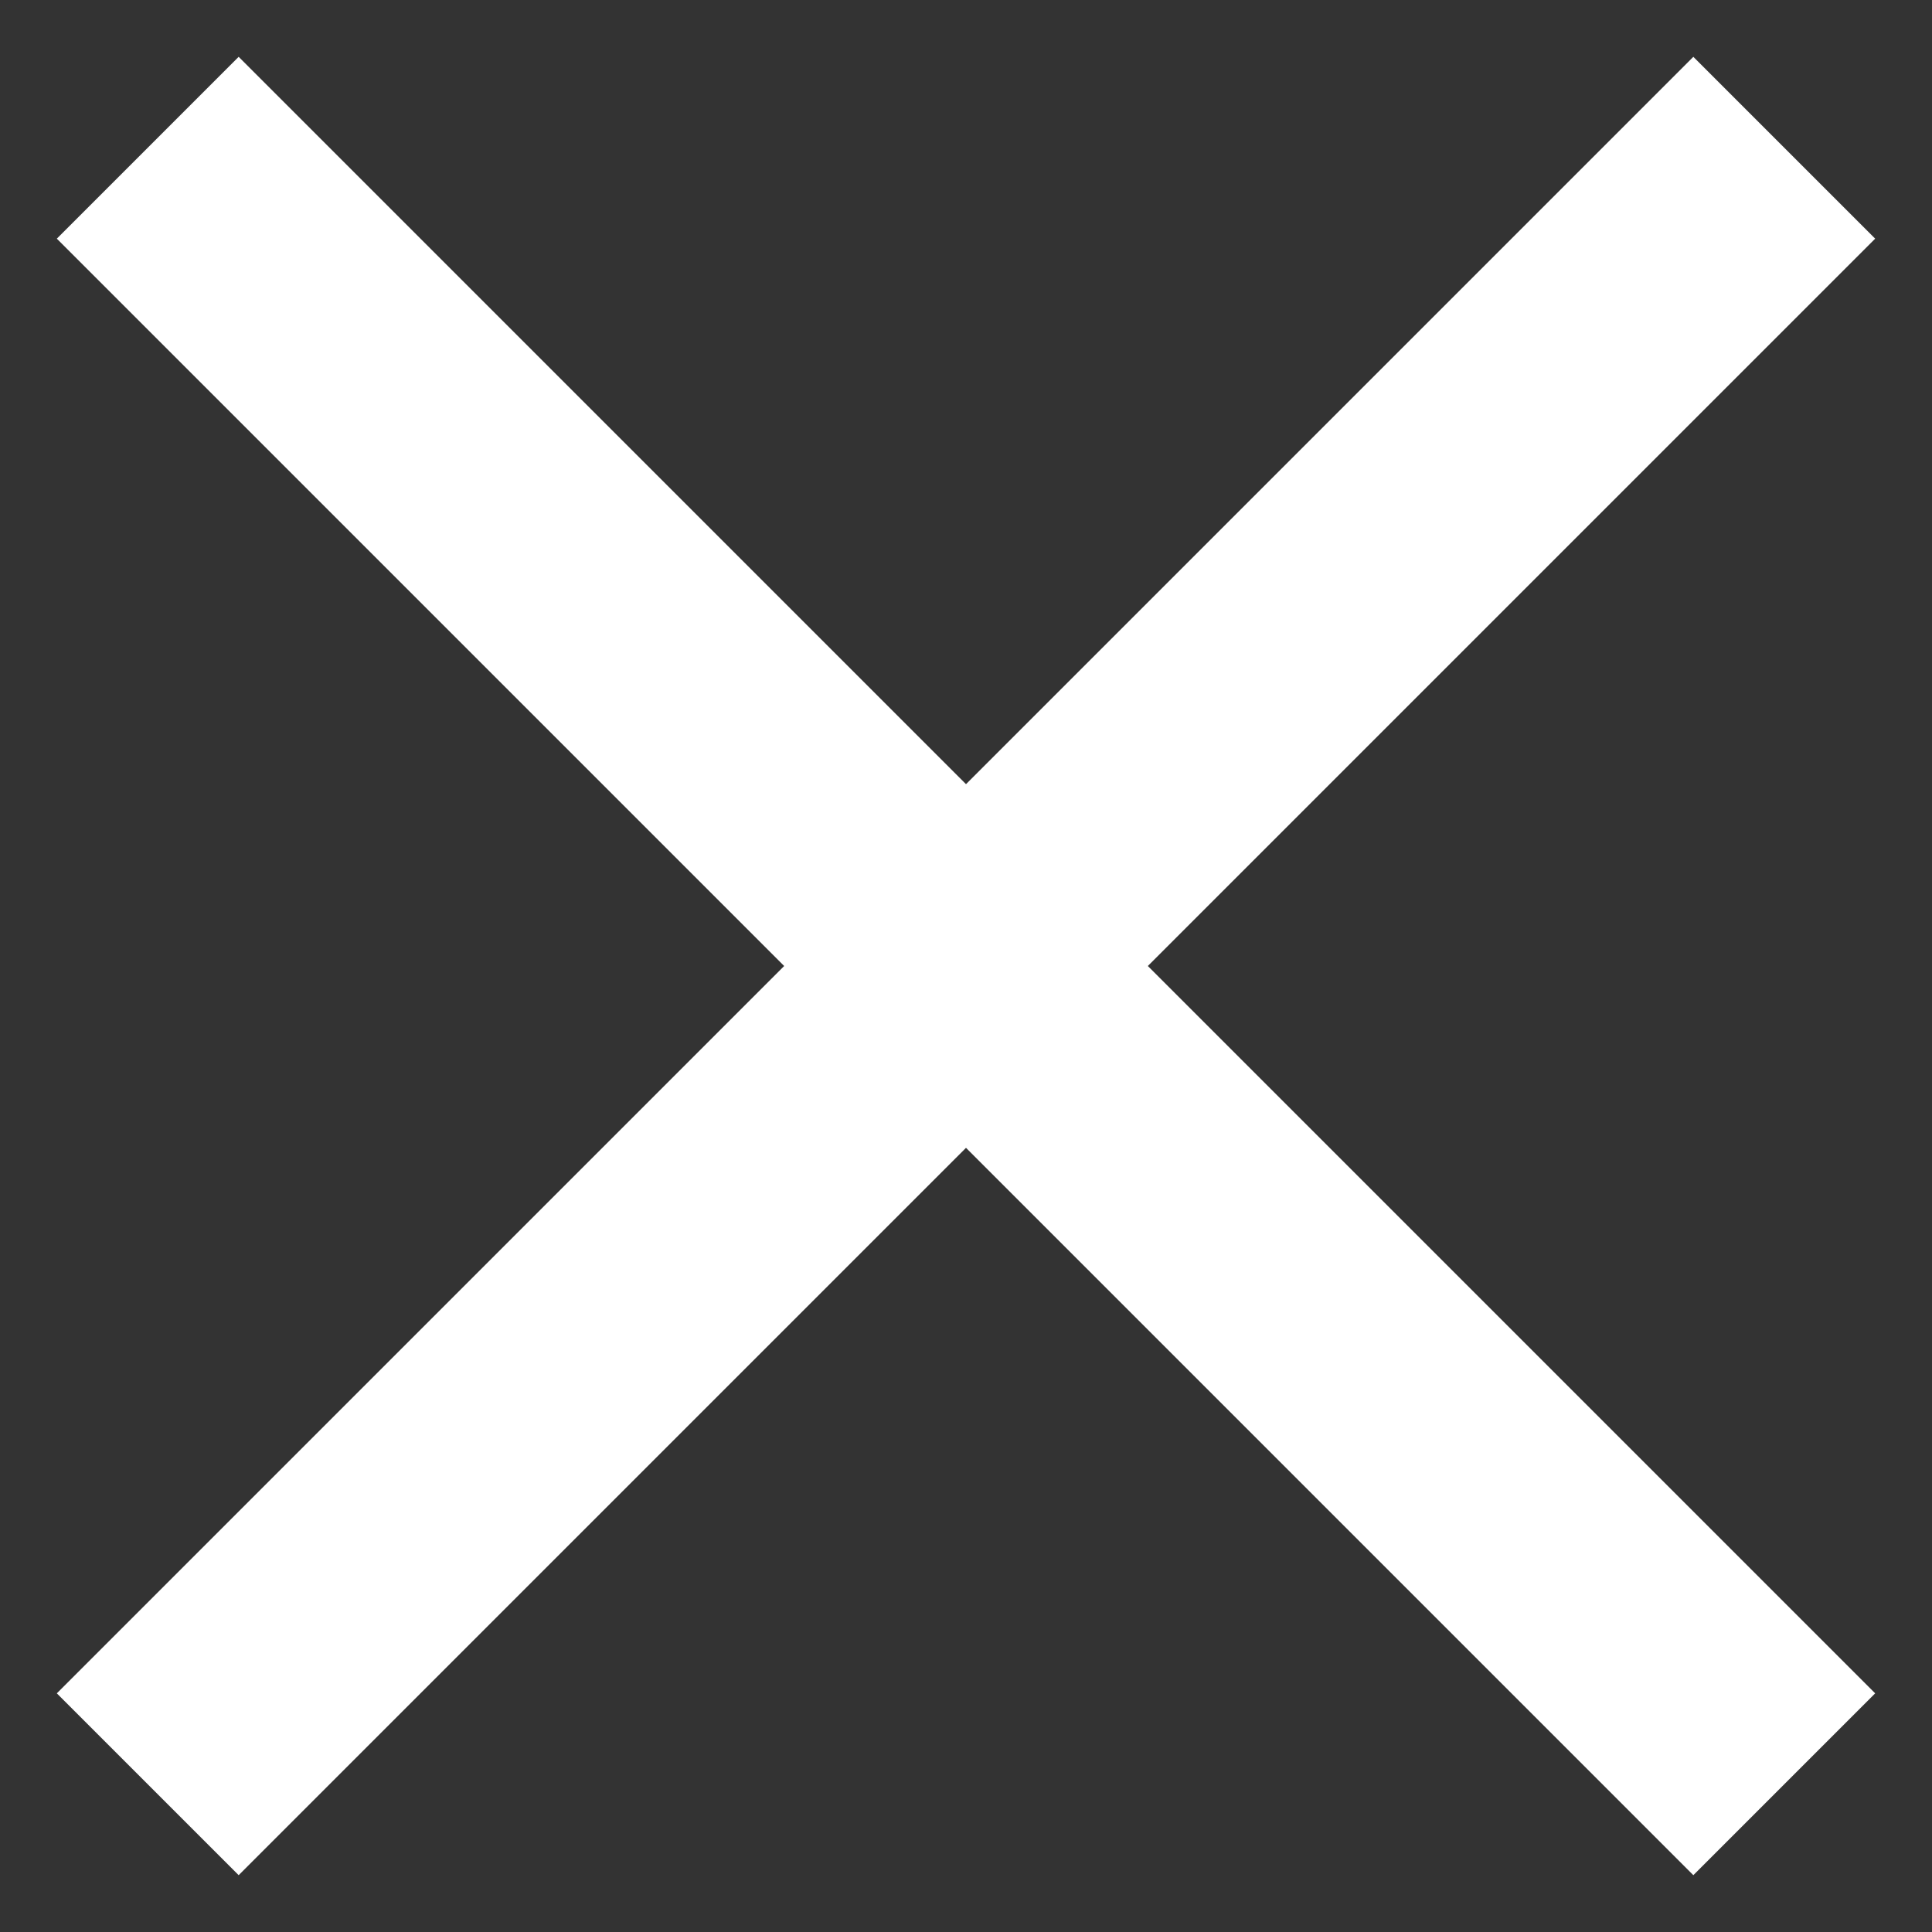<svg width="17" height="17" viewBox="0 0 17 17" fill="none" xmlns="http://www.w3.org/2000/svg">
    <rect x="0" y="0" width="17" height="17" fill="#333333" stroke="none"/>
    <path d="M2.1 16.5.5 14.9l6.4-6.4L.5 2.1 2.1.5l6.4 6.4L14.9.5l1.6 1.6-6.4 6.4 6.4 6.4-1.6 1.6-6.4-6.4-6.4 6.4z" fill="#fff"/>
</svg>
